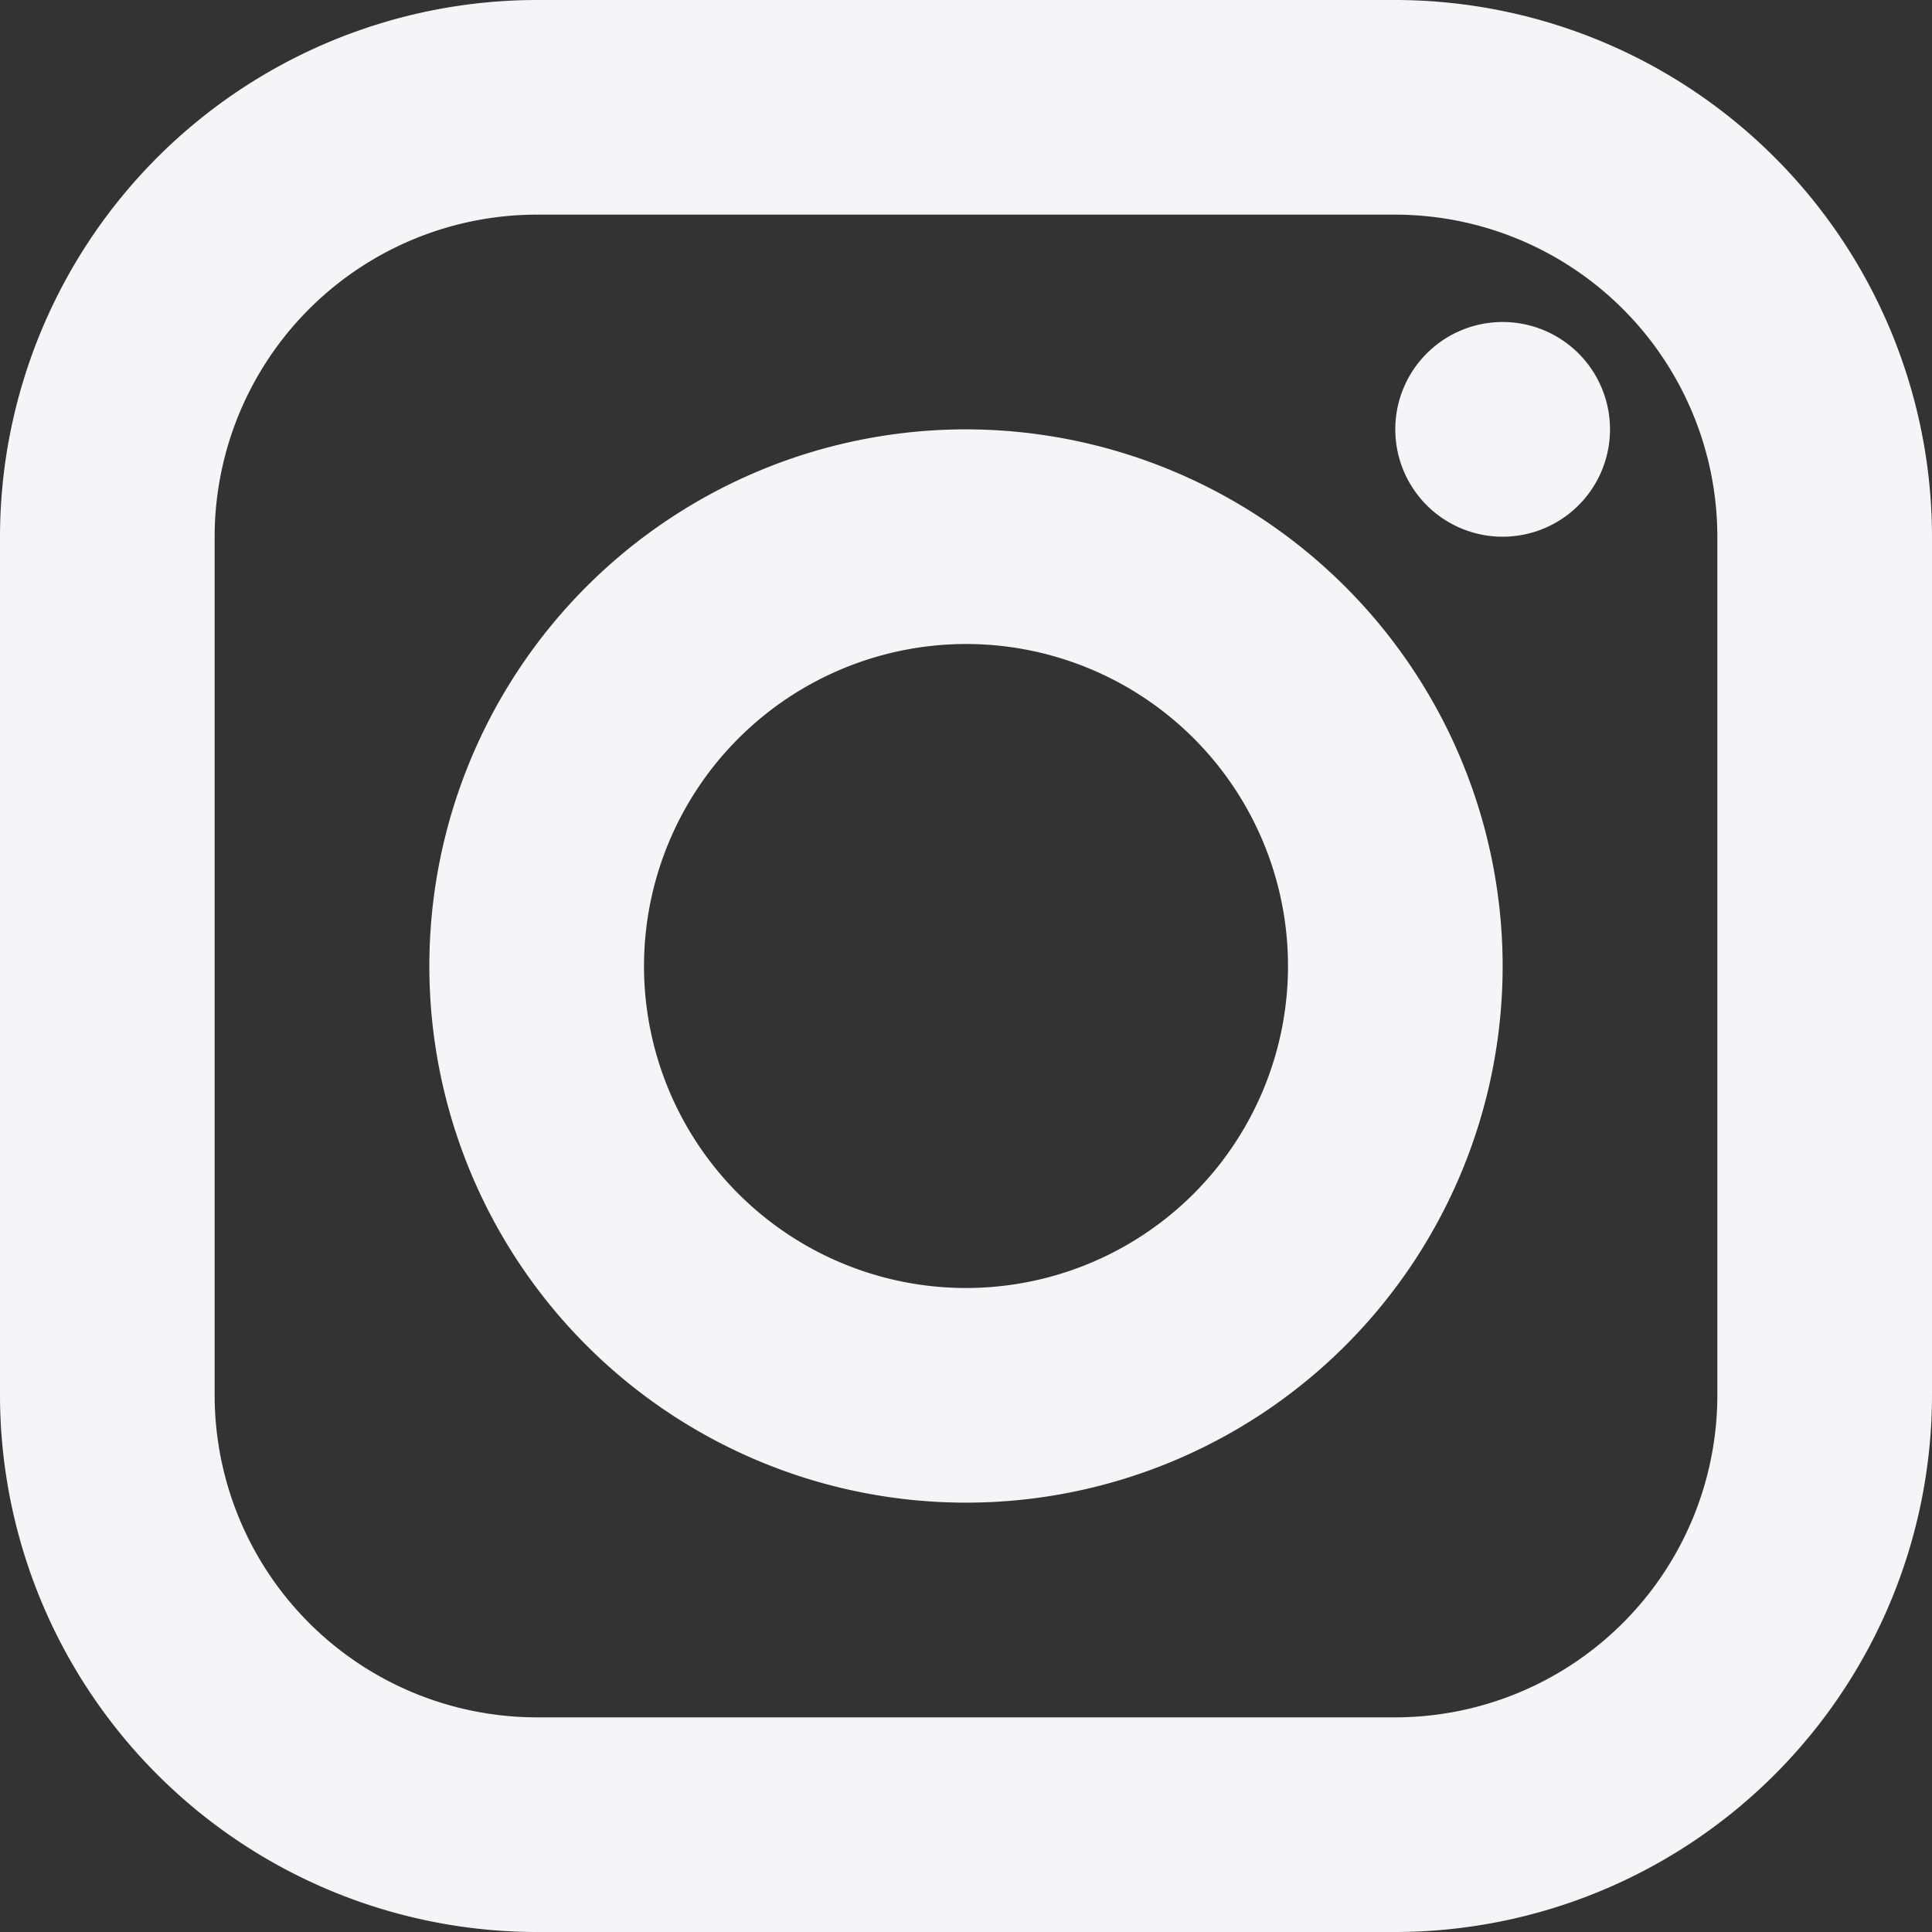 <svg xmlns="http://www.w3.org/2000/svg" width="30" height="30" viewBox="0 0 30 30">
  <rect x="0" y="0" width="30" height="30" fill="#333333" stroke="none"/>
  <path id="icons8-instagram" d="M11.333,3A8.343,8.343,0,0,0,3,11.333V24.667A8.343,8.343,0,0,0,11.333,33H24.667A8.343,8.343,0,0,0,33,24.667V11.333A8.343,8.343,0,0,0,24.667,3Zm0,3.333H24.667a5.006,5.006,0,0,1,5,5V24.667a5.006,5.006,0,0,1-5,5H11.333a5.006,5.006,0,0,1-5-5V11.333A5.006,5.006,0,0,1,11.333,6.333ZM26.333,8A1.667,1.667,0,1,0,28,9.667,1.667,1.667,0,0,0,26.333,8ZM18,9.667A8.333,8.333,0,1,0,26.333,18,8.343,8.343,0,0,0,18,9.667ZM18,13a5,5,0,1,1-5,5A5.006,5.006,0,0,1,18,13Z" transform="translate(-3 -3)" fill="#f5f5f7"/>
</svg>
